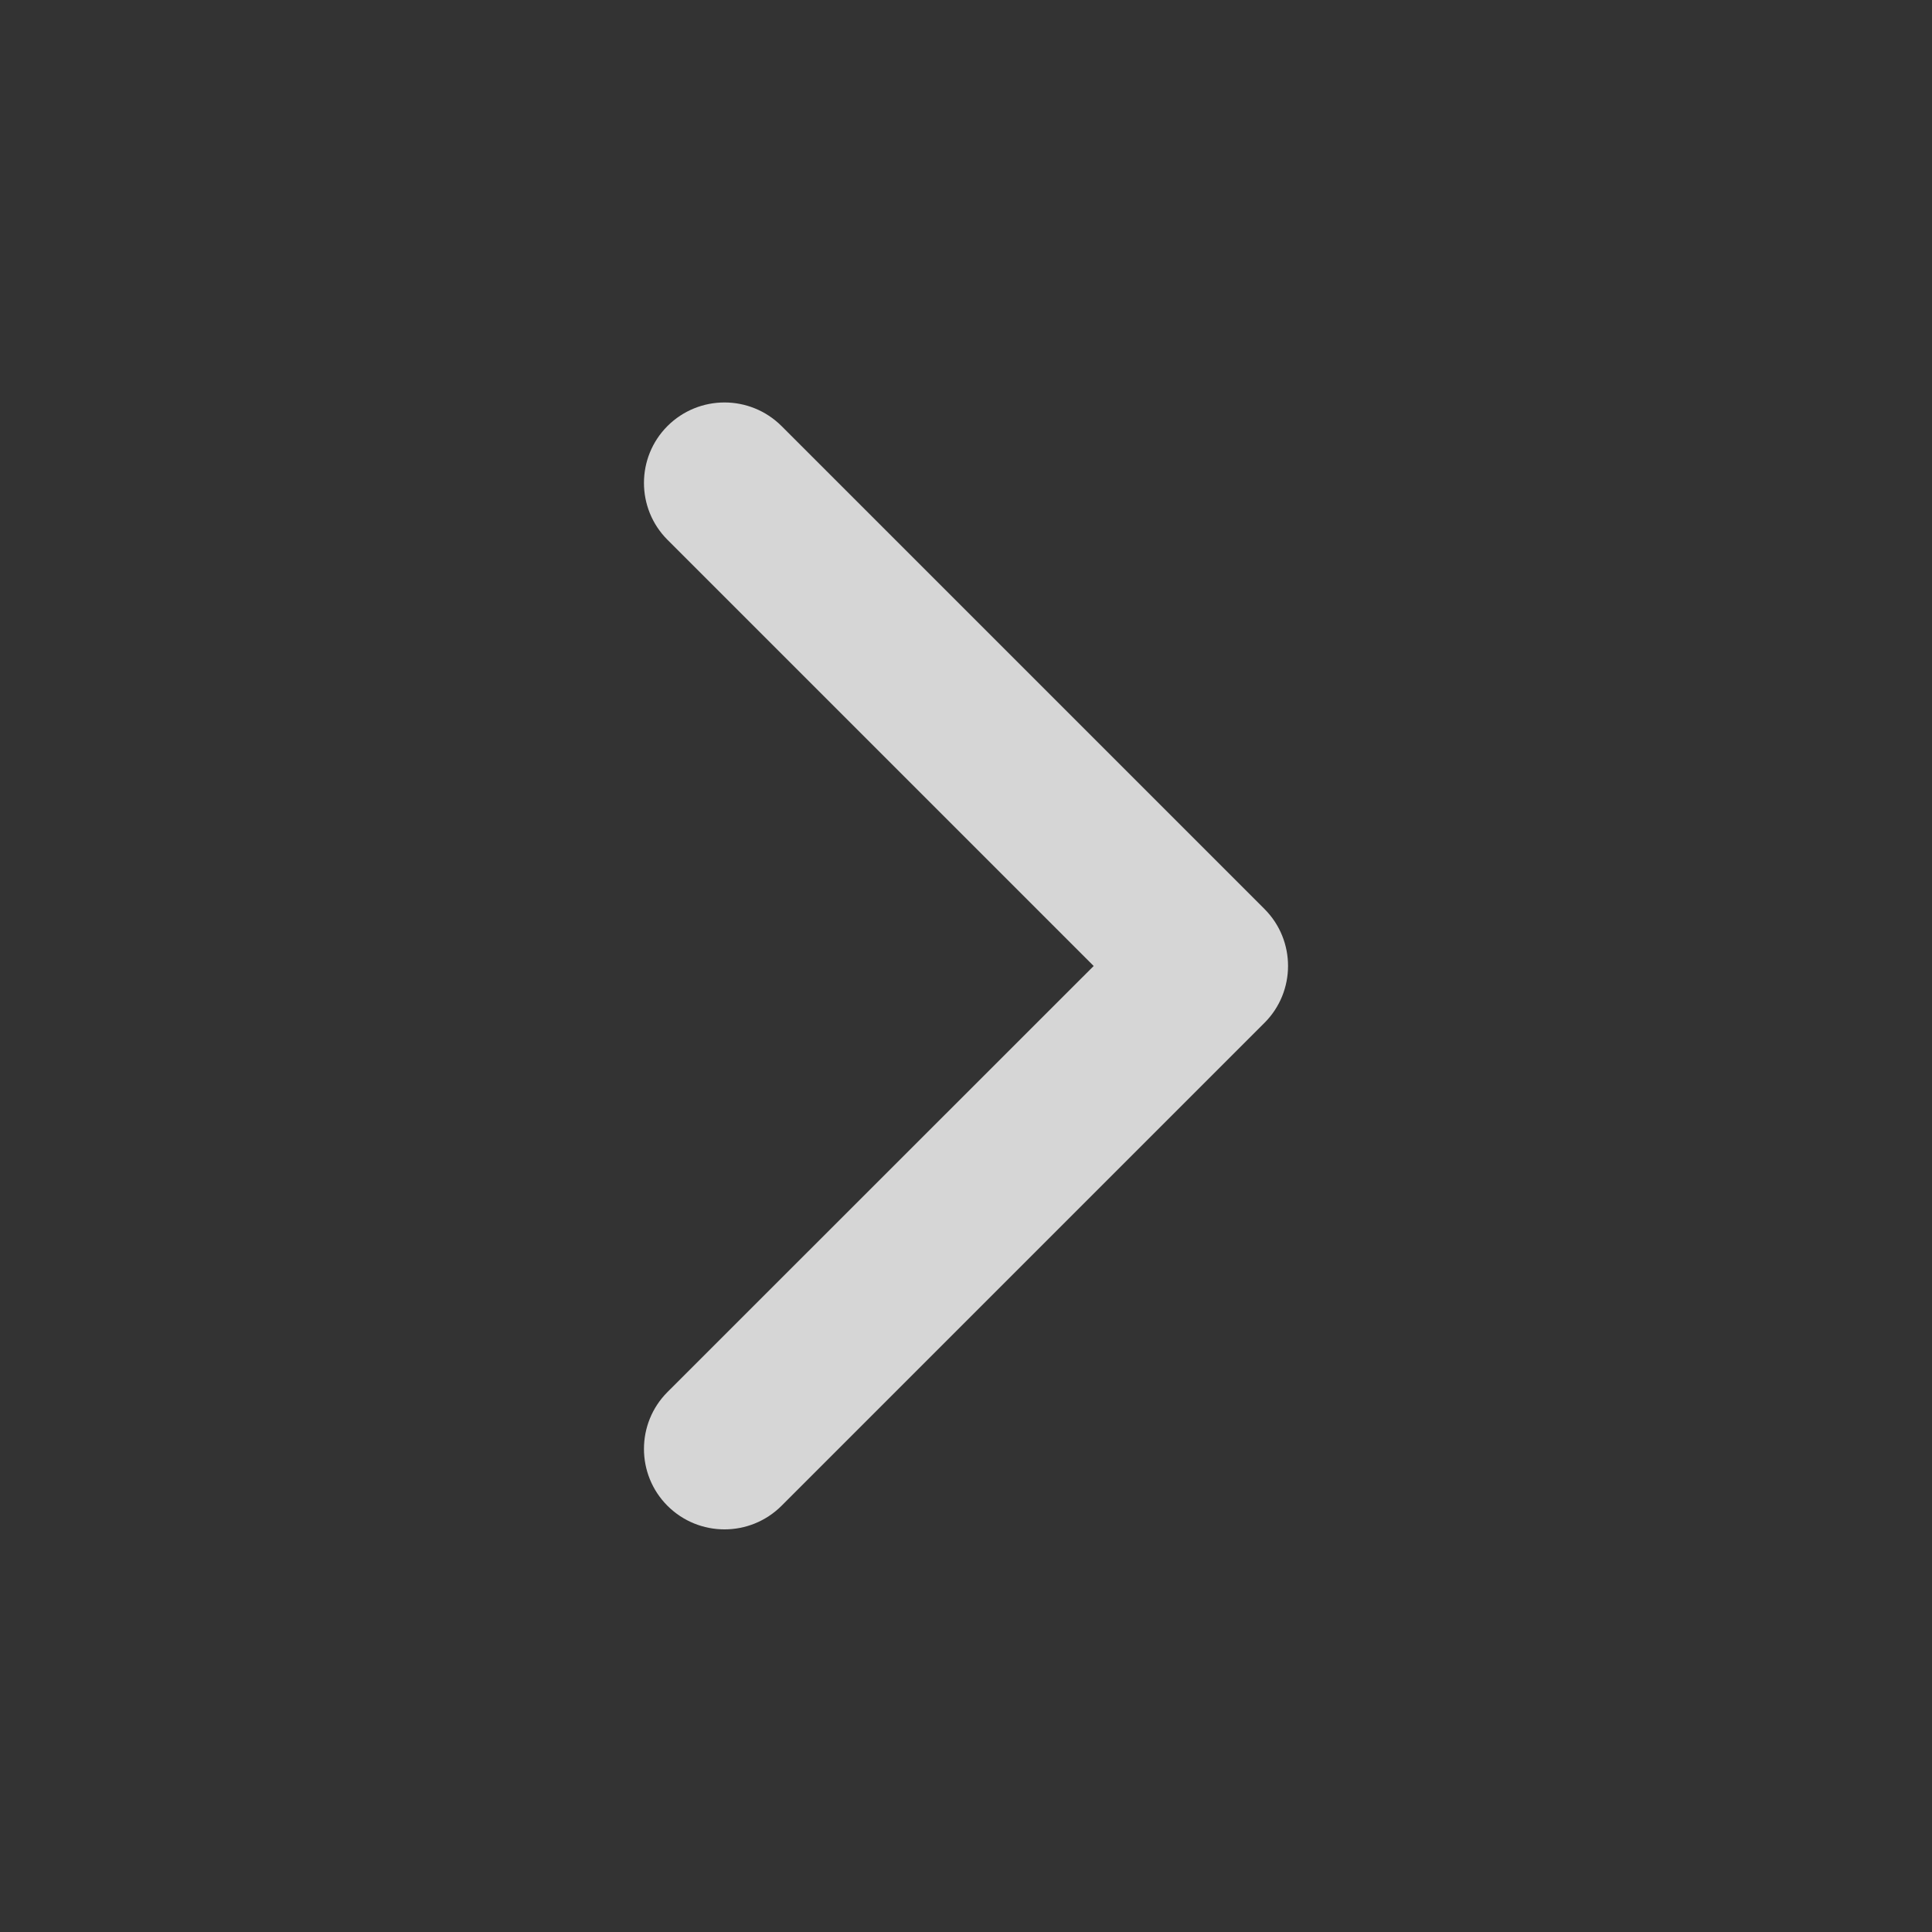 <svg width="12" height="12" viewBox="0 0 12 12" fill="none" xmlns="http://www.w3.org/2000/svg">
<rect x="0" y="0" width="12" height="12" fill="#333333" stroke="none"/>
<path fill-rule="evenodd" clip-rule="evenodd" d="M4.146 2.646C3.951 2.841 3.951 3.158 4.146 3.353L6.793 6L4.146 8.646C3.951 8.841 3.951 9.158 4.146 9.353C4.342 9.548 4.658 9.548 4.854 9.353L7.854 6.353C8.049 6.158 8.049 5.841 7.854 5.646L4.854 2.646C4.658 2.451 4.342 2.451 4.146 2.646Z" fill="white" fill-opacity="0.8"/>
</svg>
